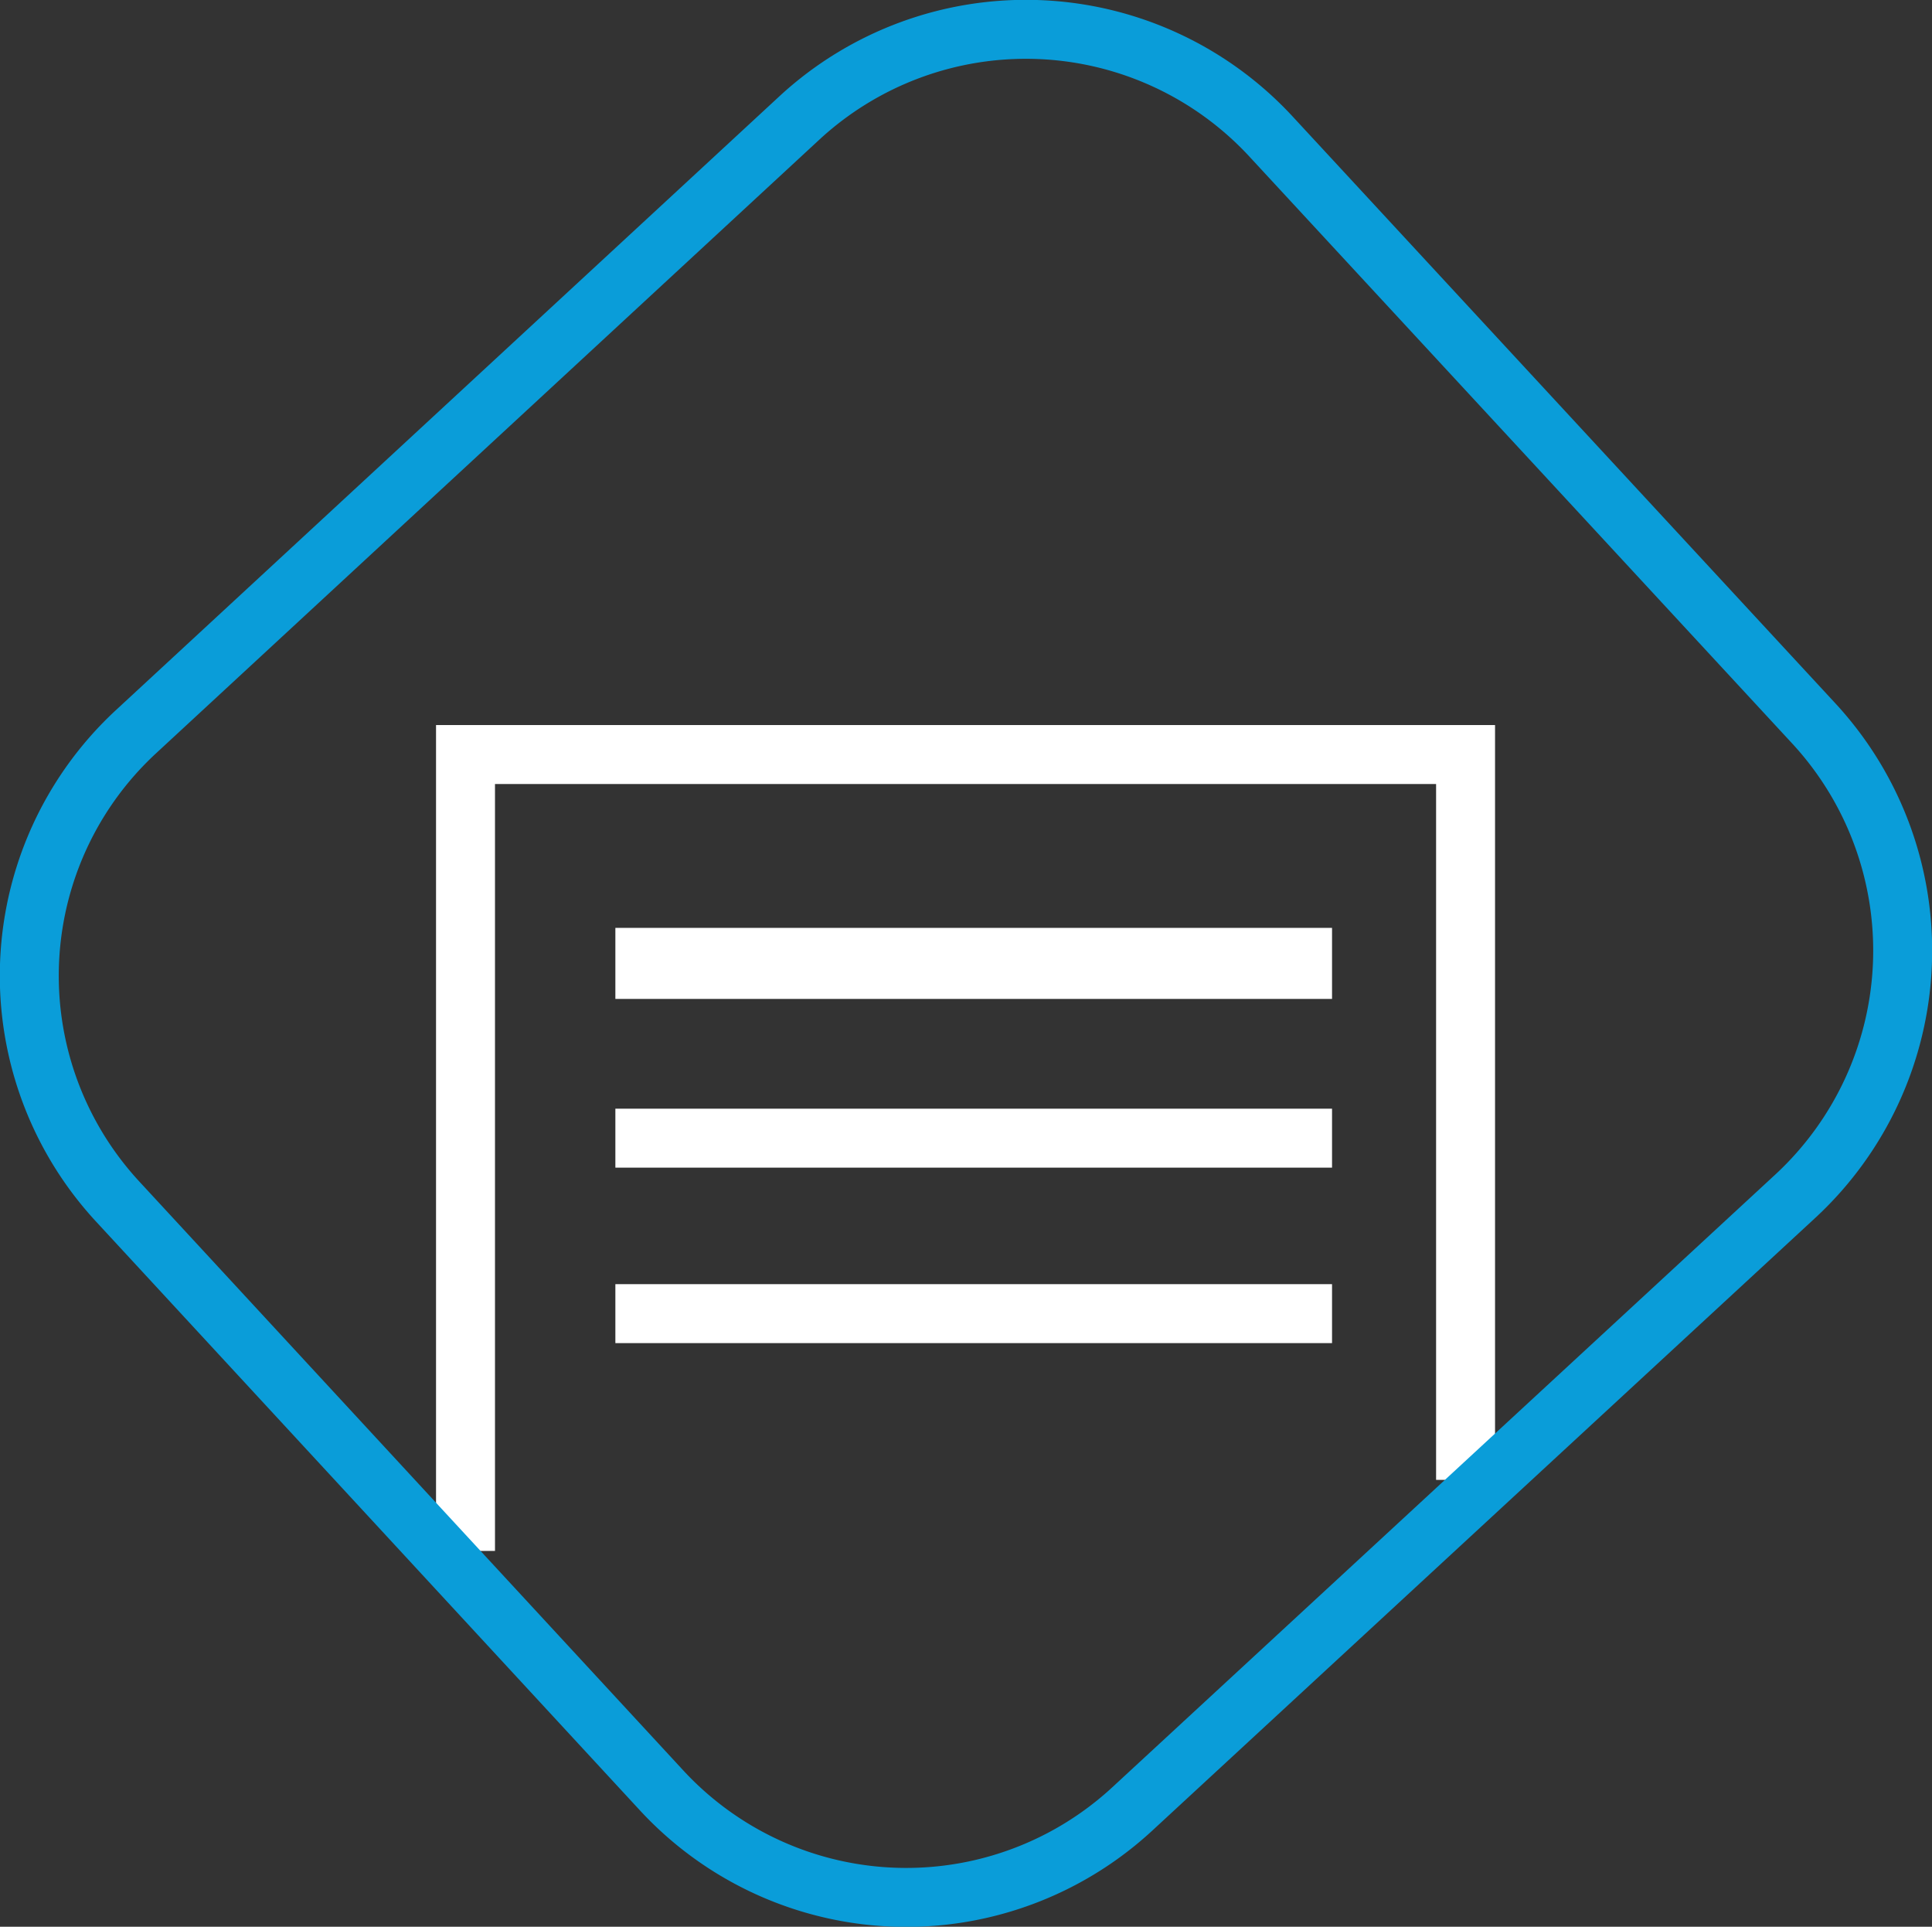 <?xml version="1.0" encoding="UTF-8" standalone="no"?>
<svg
   xmlns:dc="http://purl.org/dc/elements/1.1/"
   xmlns:cc="http://creativecommons.org/ns#"
   xmlns:rdf="http://www.w3.org/1999/02/22-rdf-syntax-ns#"
   xmlns:svg="http://www.w3.org/2000/svg"
   xmlns="http://www.w3.org/2000/svg"
   xmlns:sodipodi="http://sodipodi.sourceforge.net/DTD/sodipodi-0.dtd"
   xmlns:inkscape="http://www.inkscape.org/namespaces/inkscape"
   id="Calque_1"
   data-name="Calque 1"
   viewBox="0 0 27.201 27.121"
   version="1.1"
   sodipodi:docname="newsletter.svg"
   width="27.201"
   height="27.121"
   inkscape:version="1.0 (4035a4fb49, 2020-05-01)">
  <rect x="0" y="0" width="27.201" height="27.121" fill="#333333" stroke="none"/>
  <sodipodi:namedview
     inkscape:document-rotation="0"
     pagecolor="#ffffff"
     bordercolor="#666666"
     borderopacity="1"
     objecttolerance="10"
     gridtolerance="10"
     guidetolerance="10"
     inkscape:pageopacity="0"
     inkscape:pageshadow="2"
     inkscape:window-width="1618"
     inkscape:window-height="1027"
     id="namedview43"
     showgrid="false"
     inkscape:zoom="1.9627476"
     inkscape:cx="-219.51105"
     inkscape:cy="21.750721"
     inkscape:window-x="2992"
     inkscape:window-y="534"
     inkscape:window-maximized="1"
     inkscape:current-layer="Calque_1" />
  <defs
     id="defs4">
    <style
       id="style2">.cls-1{fill:#231f20;}.cls-2,.cls-4,.cls-5,.cls-6{fill:none;}.cls-2{stroke:#0a9dd9;}.cls-2,.cls-5{stroke-width:0.83px;}.cls-3{fill:#fff;}.cls-4,.cls-5,.cls-6{stroke:#fff;}.cls-4{stroke-width:2.48px;}</style>
  </defs>
  <title
     id="title6">newsletter</title>
  <polyline
     class="cls-5"
     points="515.71 28.07 515.71 16.86 529.79 16.86 529.79 27.07"
     id="polyline32"
     transform="translate(-509.156,-6.239)" />
  <path
     class="cls-2"
     d="m 17.894,1.921 a 4.7,4.7 0 0 0 -6.64,-0.26 L 1.924,10.291 a 4.68,4.68 0 0 0 -0.26,6.63 l 7.65,8.28 a 4.69,4.69 0 0 0 6.63,0.26 l 9.34,-8.63 a 4.71,4.71 0 0 0 0.26,-6.64 z"
     id="path34" />
  <line
     class="cls-6"
     x1="8.664"
     y1="13.561"
     x2="18.754"
     y2="13.561"
     id="line36" />
  <line
     class="cls-5"
     x1="8.664"
     y1="16.021"
     x2="18.754"
     y2="16.021"
     id="line38" />
  <line
     class="cls-5"
     x1="8.664"
     y1="18.491"
     x2="18.754"
     y2="18.491"
     id="line40" />
</svg>
